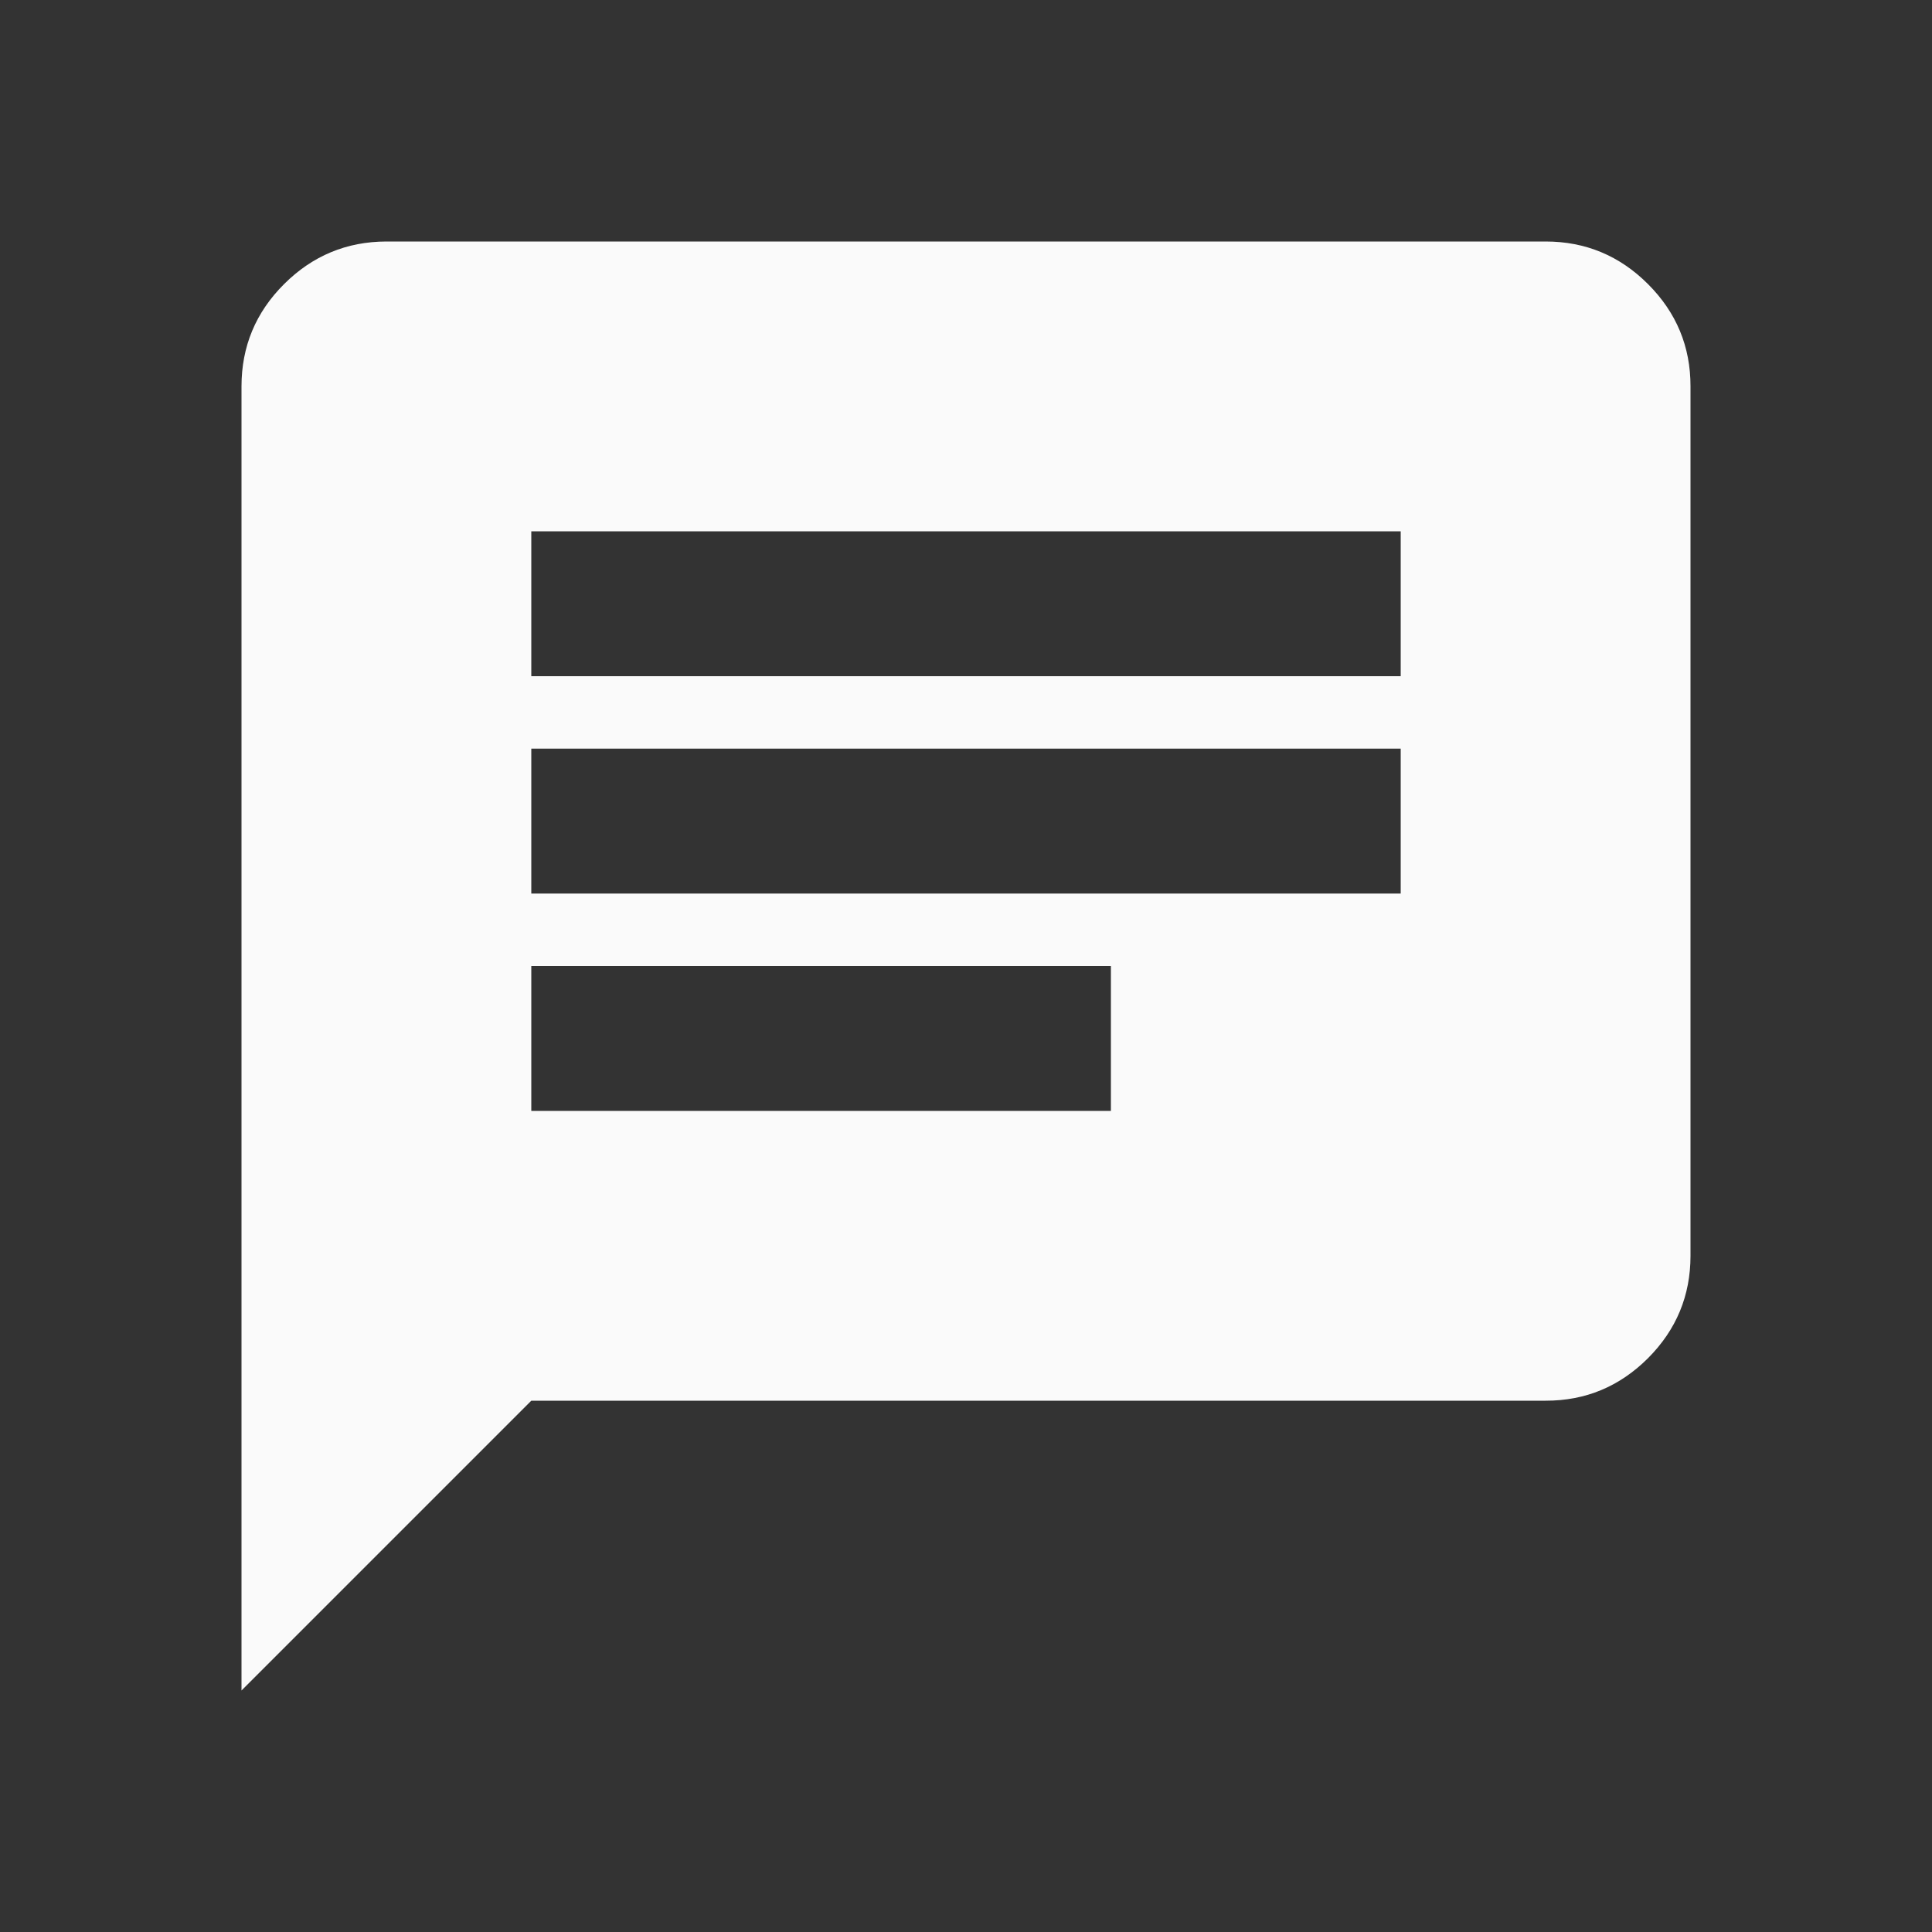 <svg width="24" height="24" viewBox="0 0 24 24" fill="none" xmlns="http://www.w3.org/2000/svg">
<rect x="0" y="0" width="24" height="24" fill="#333333" stroke="none"/>
<path d="M3 21V4.8C3 4.305 3.176 3.881 3.529 3.529C3.882 3.177 4.306 3.001 4.8 3H19.2C19.695 3 20.119 3.176 20.472 3.529C20.825 3.882 21.001 4.306 21 4.8V15.6C21 16.095 20.824 16.519 20.472 16.872C20.119 17.224 19.696 17.401 19.2 17.4H6.6L3 21ZM6.6 13.8H13.8V12H6.6V13.8ZM6.6 11.1H17.4V9.3H6.6V11.1ZM6.6 8.4H17.4V6.6H6.6V8.4Z" fill="#FAFAFA"/>
</svg>
